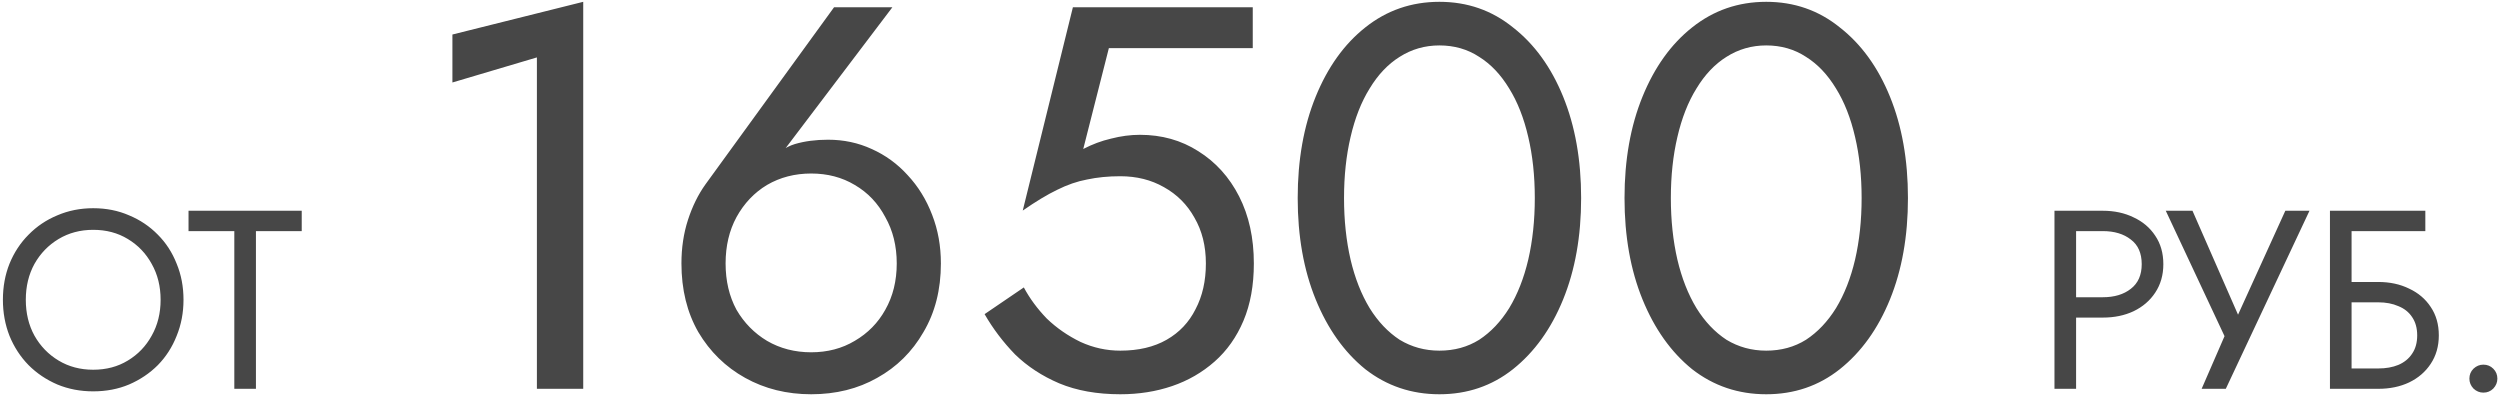 <?xml version="1.0" encoding="UTF-8"?> <svg xmlns="http://www.w3.org/2000/svg" width="688" height="109" viewBox="0 0 688 109" fill="none"><path d="M7.1 82.5C7.1 86.187 7.893 89.477 9.48 92.37C11.113 95.263 13.33 97.55 16.13 99.23C18.93 100.91 22.103 101.75 25.65 101.75C29.243 101.75 32.417 100.91 35.17 99.23C37.97 97.55 40.163 95.263 41.75 92.37C43.383 89.477 44.2 86.187 44.2 82.5C44.2 78.813 43.383 75.523 41.75 72.63C40.163 69.737 37.97 67.45 35.17 65.77C32.417 64.09 29.243 63.25 25.65 63.25C22.103 63.25 18.93 64.09 16.13 65.77C13.33 67.45 11.113 69.737 9.48 72.63C7.893 75.523 7.1 78.813 7.1 82.5ZM0.8 82.5C0.8 78.907 1.407 75.593 2.62 72.56C3.88 69.48 5.63 66.82 7.87 64.58C10.11 62.293 12.747 60.52 15.78 59.26C18.813 57.953 22.103 57.3 25.65 57.3C29.243 57.3 32.533 57.953 35.52 59.26C38.553 60.52 41.19 62.293 43.43 64.58C45.67 66.82 47.397 69.48 48.61 72.56C49.87 75.593 50.5 78.907 50.5 82.5C50.5 86.047 49.87 89.36 48.61 92.44C47.397 95.52 45.67 98.203 43.43 100.49C41.19 102.73 38.553 104.503 35.52 105.81C32.533 107.07 29.243 107.7 25.65 107.7C22.103 107.7 18.813 107.07 15.78 105.81C12.747 104.503 10.11 102.73 7.87 100.49C5.63 98.203 3.88 95.52 2.62 92.44C1.407 89.36 0.8 86.047 0.8 82.5ZM51.884 63.6V58H83.034V63.6H70.434V107H64.484V63.6H51.884ZM124.504 22.7V9.5L160.504 0.5V107H147.754V15.8L124.504 22.7ZM199.683 72.5C199.683 77.3 200.683 81.55 202.683 85.25C204.783 88.85 207.583 91.7 211.083 93.8C214.683 95.9 218.733 96.95 223.233 96.95C227.733 96.95 231.733 95.9 235.233 93.8C238.833 91.7 241.633 88.85 243.633 85.25C245.733 81.55 246.783 77.3 246.783 72.5C246.783 67.7 245.733 63.45 243.633 59.75C241.633 55.95 238.833 53 235.233 50.9C231.733 48.8 227.733 47.75 223.233 47.75C218.733 47.75 214.683 48.8 211.083 50.9C207.583 53 204.783 55.95 202.683 59.75C200.683 63.45 199.683 67.7 199.683 72.5ZM229.533 2H245.583L212.733 45.35L211.833 44.6C213.833 42.1 216.133 40.45 218.733 39.65C221.433 38.85 224.483 38.45 227.883 38.45C232.183 38.45 236.183 39.3 239.883 41C243.683 42.7 246.983 45.1 249.783 48.2C252.683 51.3 254.933 54.95 256.533 59.15C258.133 63.25 258.933 67.7 258.933 72.5C258.933 79.7 257.333 86 254.133 91.4C251.033 96.8 246.783 101 241.383 104C236.083 107 230.033 108.5 223.233 108.5C216.533 108.5 210.483 107 205.083 104C199.683 101 195.383 96.8 192.183 91.4C189.083 86 187.533 79.7 187.533 72.5C187.533 68.2 188.133 64.2 189.333 60.5C190.533 56.8 192.133 53.55 194.133 50.75L229.533 2ZM345.059 72.5C345.059 78.5 344.109 83.75 342.209 88.25C340.309 92.75 337.659 96.5 334.259 99.5C330.859 102.5 326.959 104.75 322.559 106.25C318.159 107.75 313.409 108.5 308.309 108.5C301.909 108.5 296.309 107.5 291.509 105.5C286.809 103.5 282.759 100.85 279.359 97.55C276.059 94.15 273.259 90.45 270.959 86.45L281.759 79.1C283.359 82.1 285.459 84.95 288.059 87.65C290.759 90.25 293.859 92.4 297.359 94.1C300.859 95.7 304.509 96.5 308.309 96.5C313.309 96.5 317.559 95.5 321.059 93.5C324.559 91.5 327.209 88.7 329.009 85.1C330.909 81.5 331.859 77.3 331.859 72.5C331.859 67.7 330.809 63.5 328.709 59.9C326.709 56.3 323.909 53.5 320.309 51.5C316.809 49.5 312.809 48.5 308.309 48.5C305.009 48.5 301.959 48.8 299.159 49.4C296.459 49.9 293.709 50.85 290.909 52.25C288.209 53.55 285.059 55.45 281.459 57.95L295.259 2H344.759V13.25H305.159L298.109 41C300.609 39.7 303.159 38.75 305.759 38.15C308.459 37.45 311.109 37.1 313.709 37.1C319.709 37.1 325.059 38.6 329.759 41.6C334.559 44.6 338.309 48.75 341.009 54.05C343.709 59.35 345.059 65.5 345.059 72.5ZM369.877 54.5C369.877 60.6 370.477 66.25 371.677 71.45C372.877 76.55 374.627 81 376.927 84.8C379.227 88.5 381.977 91.4 385.177 93.5C388.477 95.5 392.127 96.5 396.127 96.5C400.227 96.5 403.877 95.5 407.077 93.5C410.277 91.4 413.027 88.5 415.327 84.8C417.627 81 419.377 76.55 420.577 71.45C421.777 66.25 422.377 60.6 422.377 54.5C422.377 48.4 421.777 42.8 420.577 37.7C419.377 32.5 417.627 28.05 415.327 24.35C413.027 20.55 410.277 17.65 407.077 15.65C403.877 13.55 400.227 12.5 396.127 12.5C392.127 12.5 388.477 13.55 385.177 15.65C381.977 17.65 379.227 20.55 376.927 24.35C374.627 28.05 372.877 32.5 371.677 37.7C370.477 42.8 369.877 48.4 369.877 54.5ZM357.127 54.5C357.127 44 358.777 34.7 362.077 26.6C365.377 18.5 369.927 12.15 375.727 7.55C381.627 2.85 388.427 0.5 396.127 0.5C403.827 0.5 410.577 2.85 416.377 7.55C422.277 12.15 426.877 18.5 430.177 26.6C433.477 34.7 435.127 44 435.127 54.5C435.127 65 433.477 74.3 430.177 82.4C426.877 90.5 422.277 96.9 416.377 101.6C410.577 106.2 403.827 108.5 396.127 108.5C388.427 108.5 381.627 106.2 375.727 101.6C369.927 96.9 365.377 90.5 362.077 82.4C358.777 74.3 357.127 65 357.127 54.5ZM459.818 54.5C459.818 60.6 460.418 66.25 461.618 71.45C462.818 76.55 464.568 81 466.868 84.8C469.168 88.5 471.918 91.4 475.118 93.5C478.418 95.5 482.068 96.5 486.068 96.5C490.168 96.5 493.818 95.5 497.018 93.5C500.218 91.4 502.968 88.5 505.268 84.8C507.568 81 509.318 76.55 510.518 71.45C511.718 66.25 512.318 60.6 512.318 54.5C512.318 48.4 511.718 42.8 510.518 37.7C509.318 32.5 507.568 28.05 505.268 24.35C502.968 20.55 500.218 17.65 497.018 15.65C493.818 13.55 490.168 12.5 486.068 12.5C482.068 12.5 478.418 13.55 475.118 15.65C471.918 17.65 469.168 20.55 466.868 24.35C464.568 28.05 462.818 32.5 461.618 37.7C460.418 42.8 459.818 48.4 459.818 54.5ZM447.068 54.5C447.068 44 448.718 34.7 452.018 26.6C455.318 18.5 459.868 12.15 465.668 7.55C471.568 2.85 478.368 0.5 486.068 0.5C493.768 0.5 500.518 2.85 506.318 7.55C512.218 12.15 516.818 18.5 520.118 26.6C523.418 34.7 525.068 44 525.068 54.5C525.068 65 523.418 74.3 520.118 82.4C516.818 90.5 512.218 96.9 506.318 101.6C500.518 106.2 493.768 108.5 486.068 108.5C478.368 108.5 471.568 106.2 465.668 101.6C459.868 96.9 455.318 90.5 452.018 82.4C448.718 74.3 447.068 65 447.068 54.5ZM565.391 58H571.341V107H565.391V58ZM568.681 63.6V58H578.691C581.864 58 584.688 58.607 587.161 59.82C589.681 60.987 591.664 62.667 593.111 64.86C594.604 67.053 595.351 69.667 595.351 72.7C595.351 75.687 594.604 78.3 593.111 80.54C591.664 82.733 589.681 84.437 587.161 85.65C584.688 86.817 581.864 87.4 578.691 87.4H568.681V81.8H578.691C581.864 81.8 584.431 81.03 586.391 79.49C588.398 77.95 589.401 75.687 589.401 72.7C589.401 69.667 588.398 67.403 586.391 65.91C584.431 64.37 581.864 63.6 578.691 63.6H568.681ZM635.571 58L612.541 107H605.891L612.191 92.51L596.021 58H603.371L617.791 90.9L614.081 90.62L628.921 58H635.571ZM644.492 83.2V77.6H654.502C657.675 77.6 660.498 78.207 662.972 79.42C665.492 80.587 667.475 82.267 668.922 84.46C670.415 86.653 671.162 89.267 671.162 92.3C671.162 95.287 670.415 97.9 668.922 100.14C667.475 102.333 665.492 104.037 662.972 105.25C660.498 106.417 657.675 107 654.502 107H644.492V101.4H654.502C656.602 101.4 658.445 101.073 660.032 100.42C661.665 99.72 662.925 98.693 663.812 97.34C664.745 95.987 665.212 94.307 665.212 92.3C665.212 90.293 664.745 88.613 663.812 87.26C662.925 85.907 661.665 84.903 660.032 84.25C658.445 83.55 656.602 83.2 654.502 83.2H644.492ZM641.202 58H667.452V63.6H647.152V107H641.202V58ZM679.576 104.2C679.576 103.127 679.949 102.217 680.696 101.47C681.489 100.723 682.399 100.35 683.426 100.35C684.499 100.35 685.409 100.723 686.156 101.47C686.902 102.217 687.276 103.127 687.276 104.2C687.276 105.227 686.902 106.137 686.156 106.93C685.409 107.677 684.499 108.05 683.426 108.05C682.399 108.05 681.489 107.677 680.696 106.93C679.949 106.137 679.576 105.227 679.576 104.2Z" fill="#474747"></path></svg> 